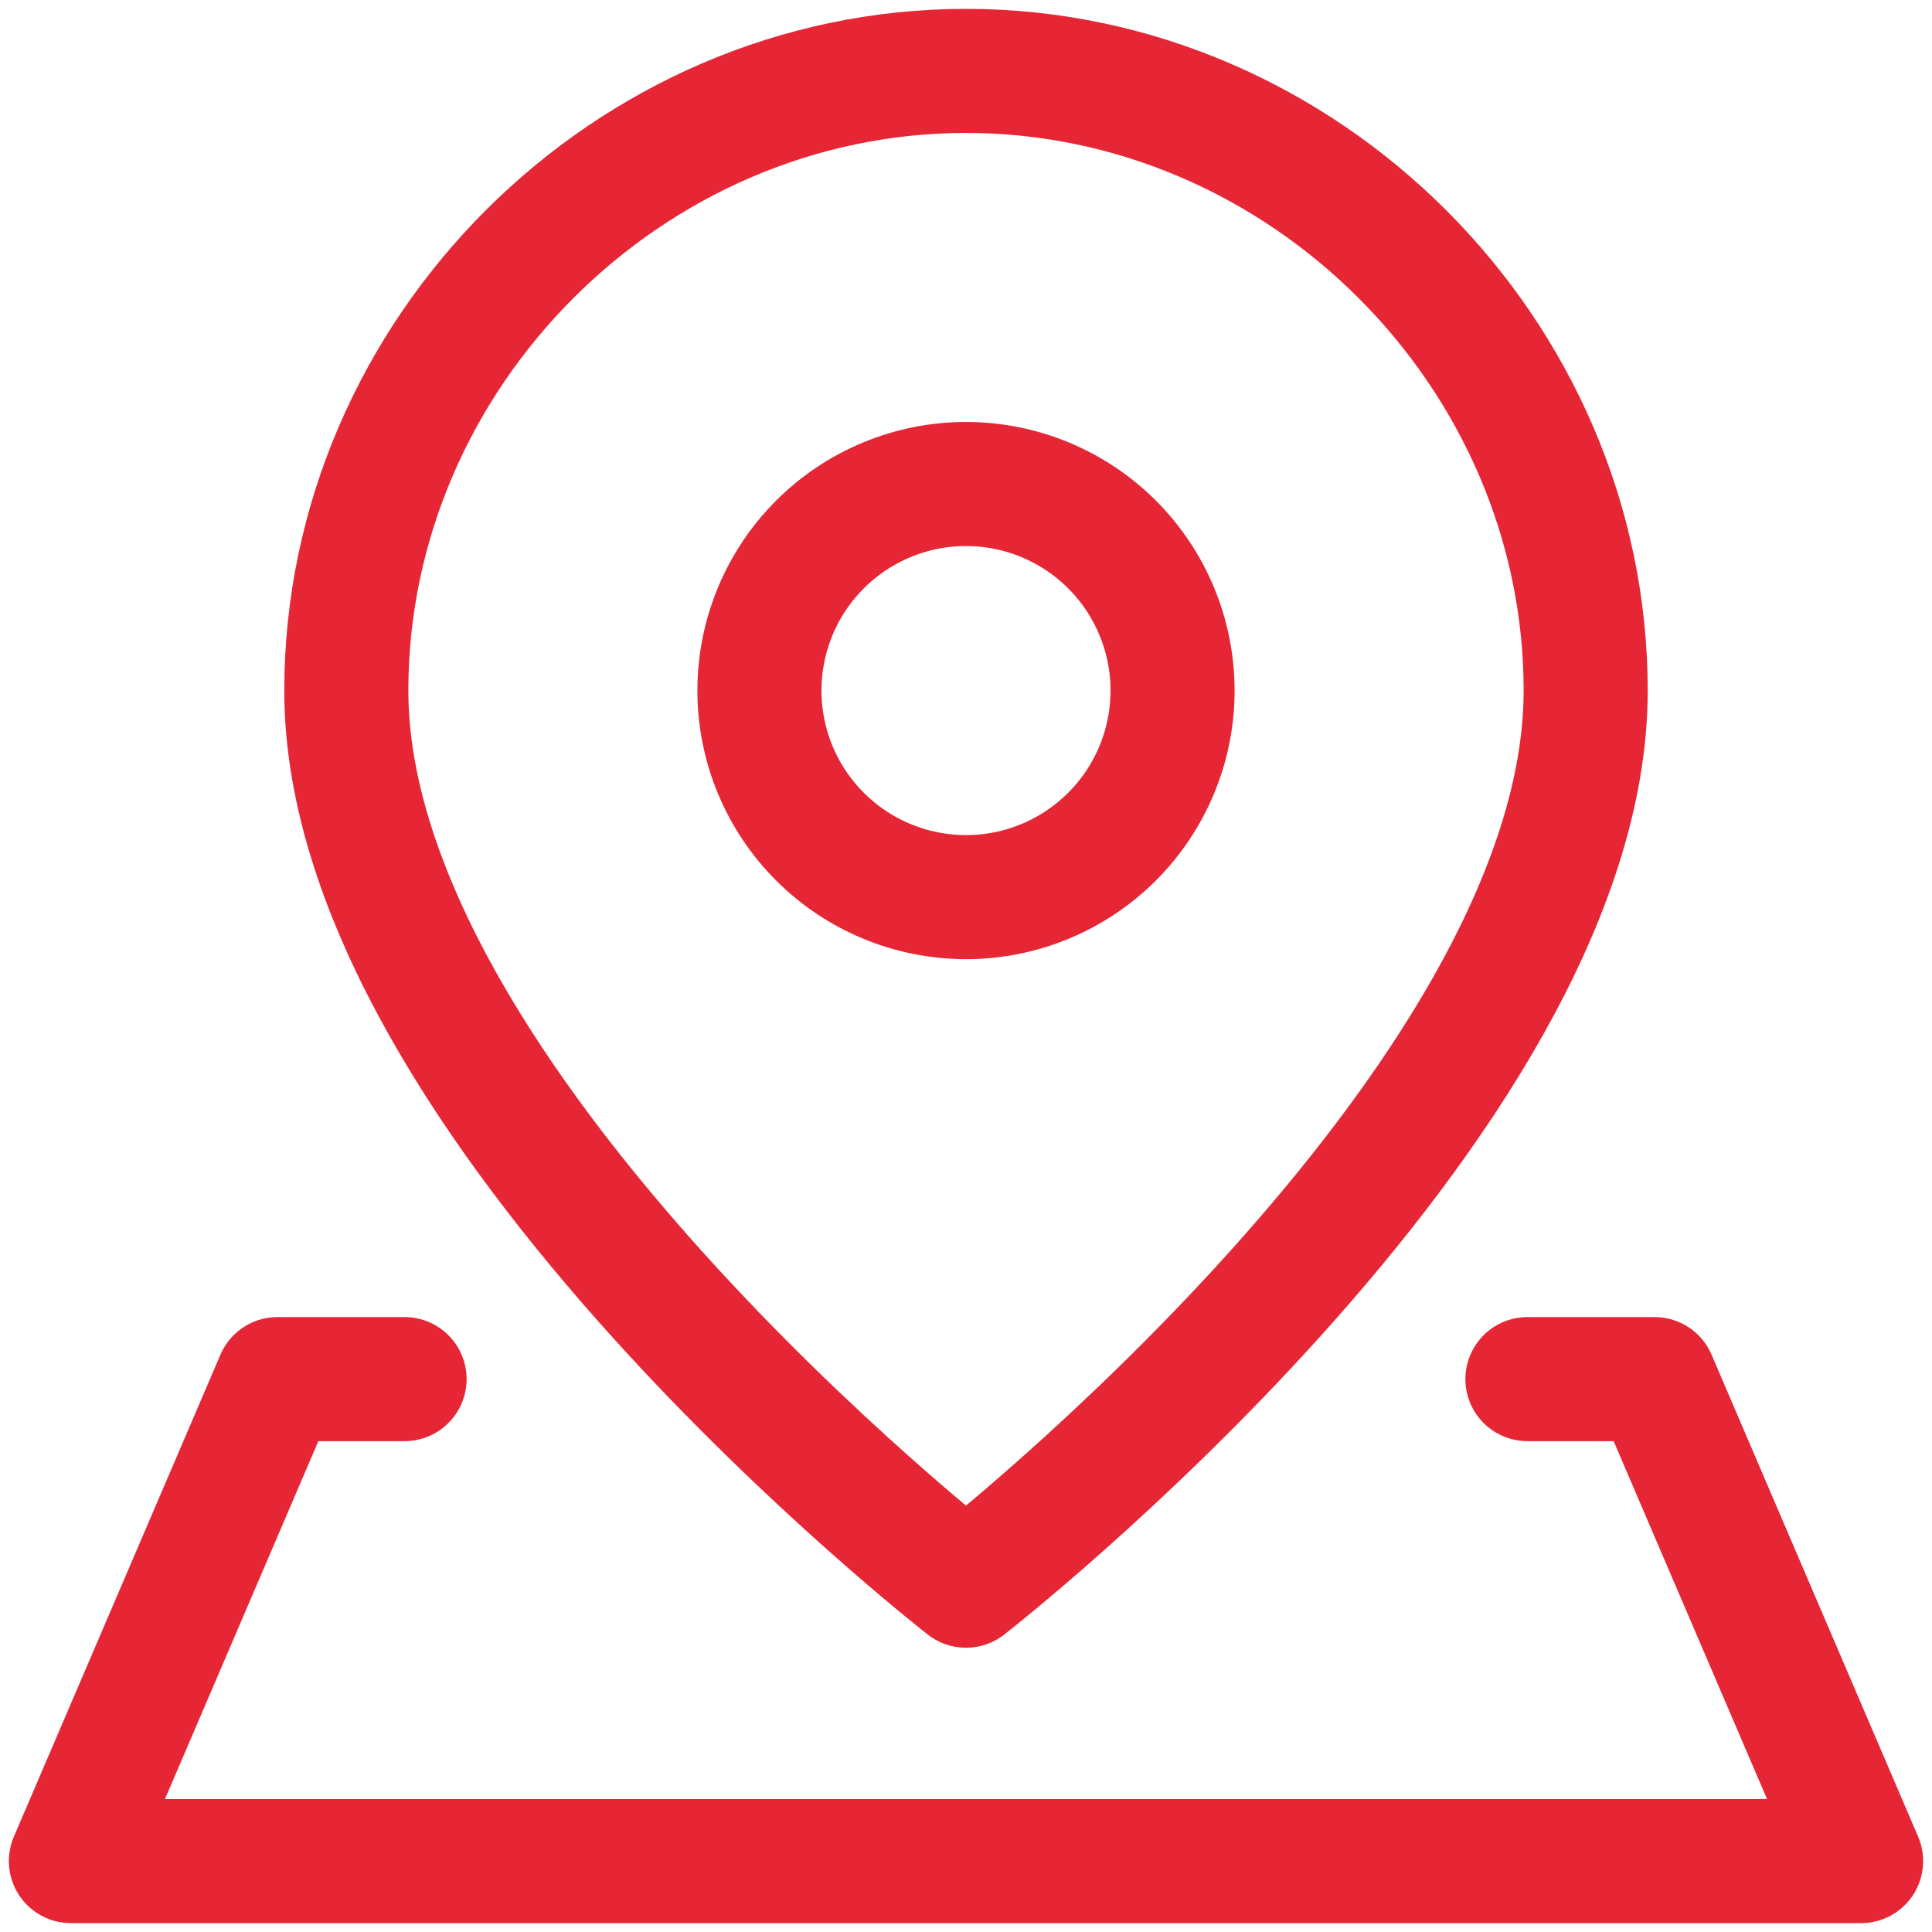 <svg width="109" height="109" viewBox="0 0 109 109" fill="none" xmlns="http://www.w3.org/2000/svg">
<path d="M89.461 38.962C89.461 62.269 54.5 89.462 54.5 89.462C54.5 89.462 19.538 62.269 19.538 38.962C19.538 19.919 35.458 4 54.5 4C73.542 4 89.461 19.919 89.461 38.962Z" stroke="#E62635" stroke-width="7" stroke-linecap="round" stroke-linejoin="round"/>
<path d="M86.175 77.807H93.346L105 104.999H4L15.654 77.807H22.825M54.5 50.614C57.591 50.614 60.555 49.386 62.74 47.201C64.926 45.016 66.154 42.051 66.154 38.961C66.154 35.87 64.926 32.906 62.74 30.72C60.555 28.535 57.591 27.307 54.5 27.307C51.409 27.307 48.445 28.535 46.26 30.72C44.074 32.906 42.846 35.87 42.846 38.961C42.846 42.051 44.074 45.016 46.26 47.201C48.445 49.386 51.409 50.614 54.5 50.614Z" stroke="#E62635" stroke-width="7" stroke-linecap="round" stroke-linejoin="round"/>
</svg>
